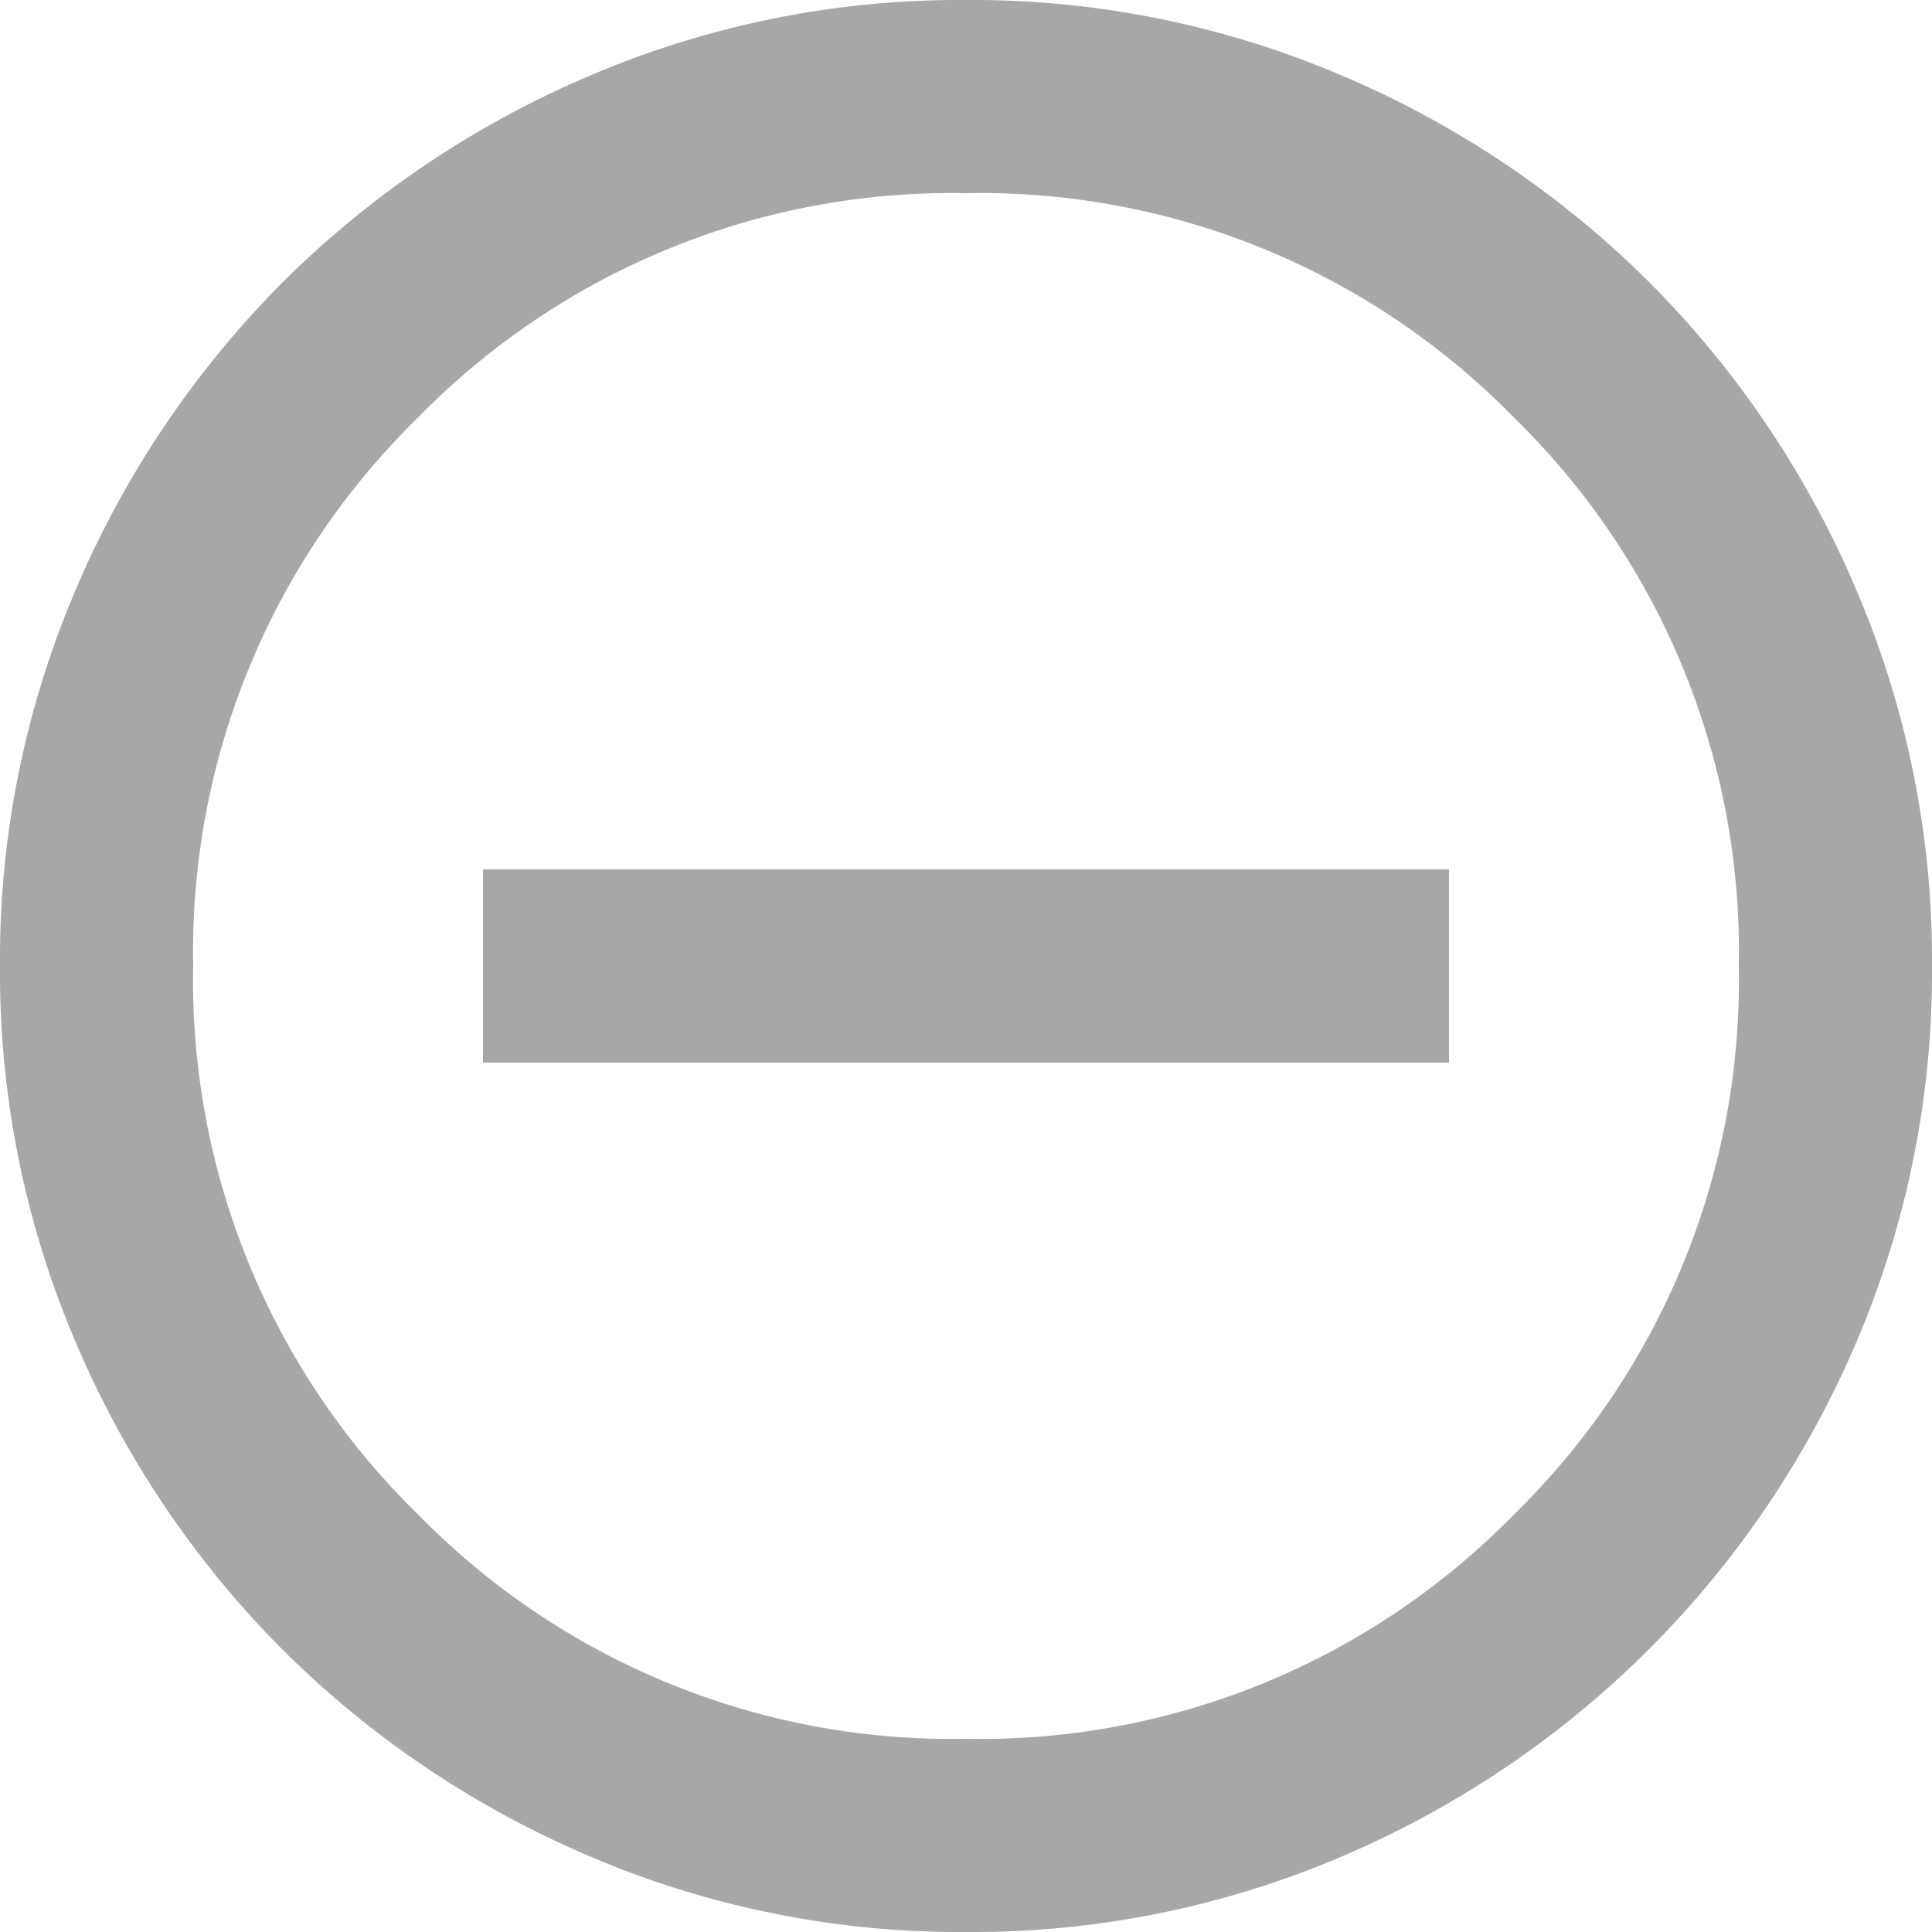 <svg xmlns="http://www.w3.org/2000/svg" width="28" height="28" viewBox="0 0 28 28"><path d="M87-864.6h14v-2.8H87ZM94-852a13.632,13.632,0,0,1-5.46-1.1,14.138,14.138,0,0,1-4.445-2.992A14.138,14.138,0,0,1,81.1-860.54,13.632,13.632,0,0,1,80-866a13.633,13.633,0,0,1,1.1-5.46,14.139,14.139,0,0,1,2.993-4.445A14.138,14.138,0,0,1,88.54-878.9,13.633,13.633,0,0,1,94-880a13.633,13.633,0,0,1,5.46,1.1,14.138,14.138,0,0,1,4.445,2.992,14.139,14.139,0,0,1,2.993,4.445A13.633,13.633,0,0,1,108-866a13.632,13.632,0,0,1-1.1,5.46A14.138,14.138,0,0,1,103.9-856.1,14.138,14.138,0,0,1,99.46-853.1,13.632,13.632,0,0,1,94-852Zm0-2.8a10.809,10.809,0,0,0,7.945-3.255A10.81,10.81,0,0,0,105.2-866a10.809,10.809,0,0,0-3.255-7.945A10.809,10.809,0,0,0,94-877.2a10.809,10.809,0,0,0-7.945,3.255A10.809,10.809,0,0,0,82.8-866a10.81,10.81,0,0,0,3.255,7.945A10.809,10.809,0,0,0,94-854.8ZM94-866Z" transform="translate(-80 880)" fill="#a7a7a7"/></svg>
